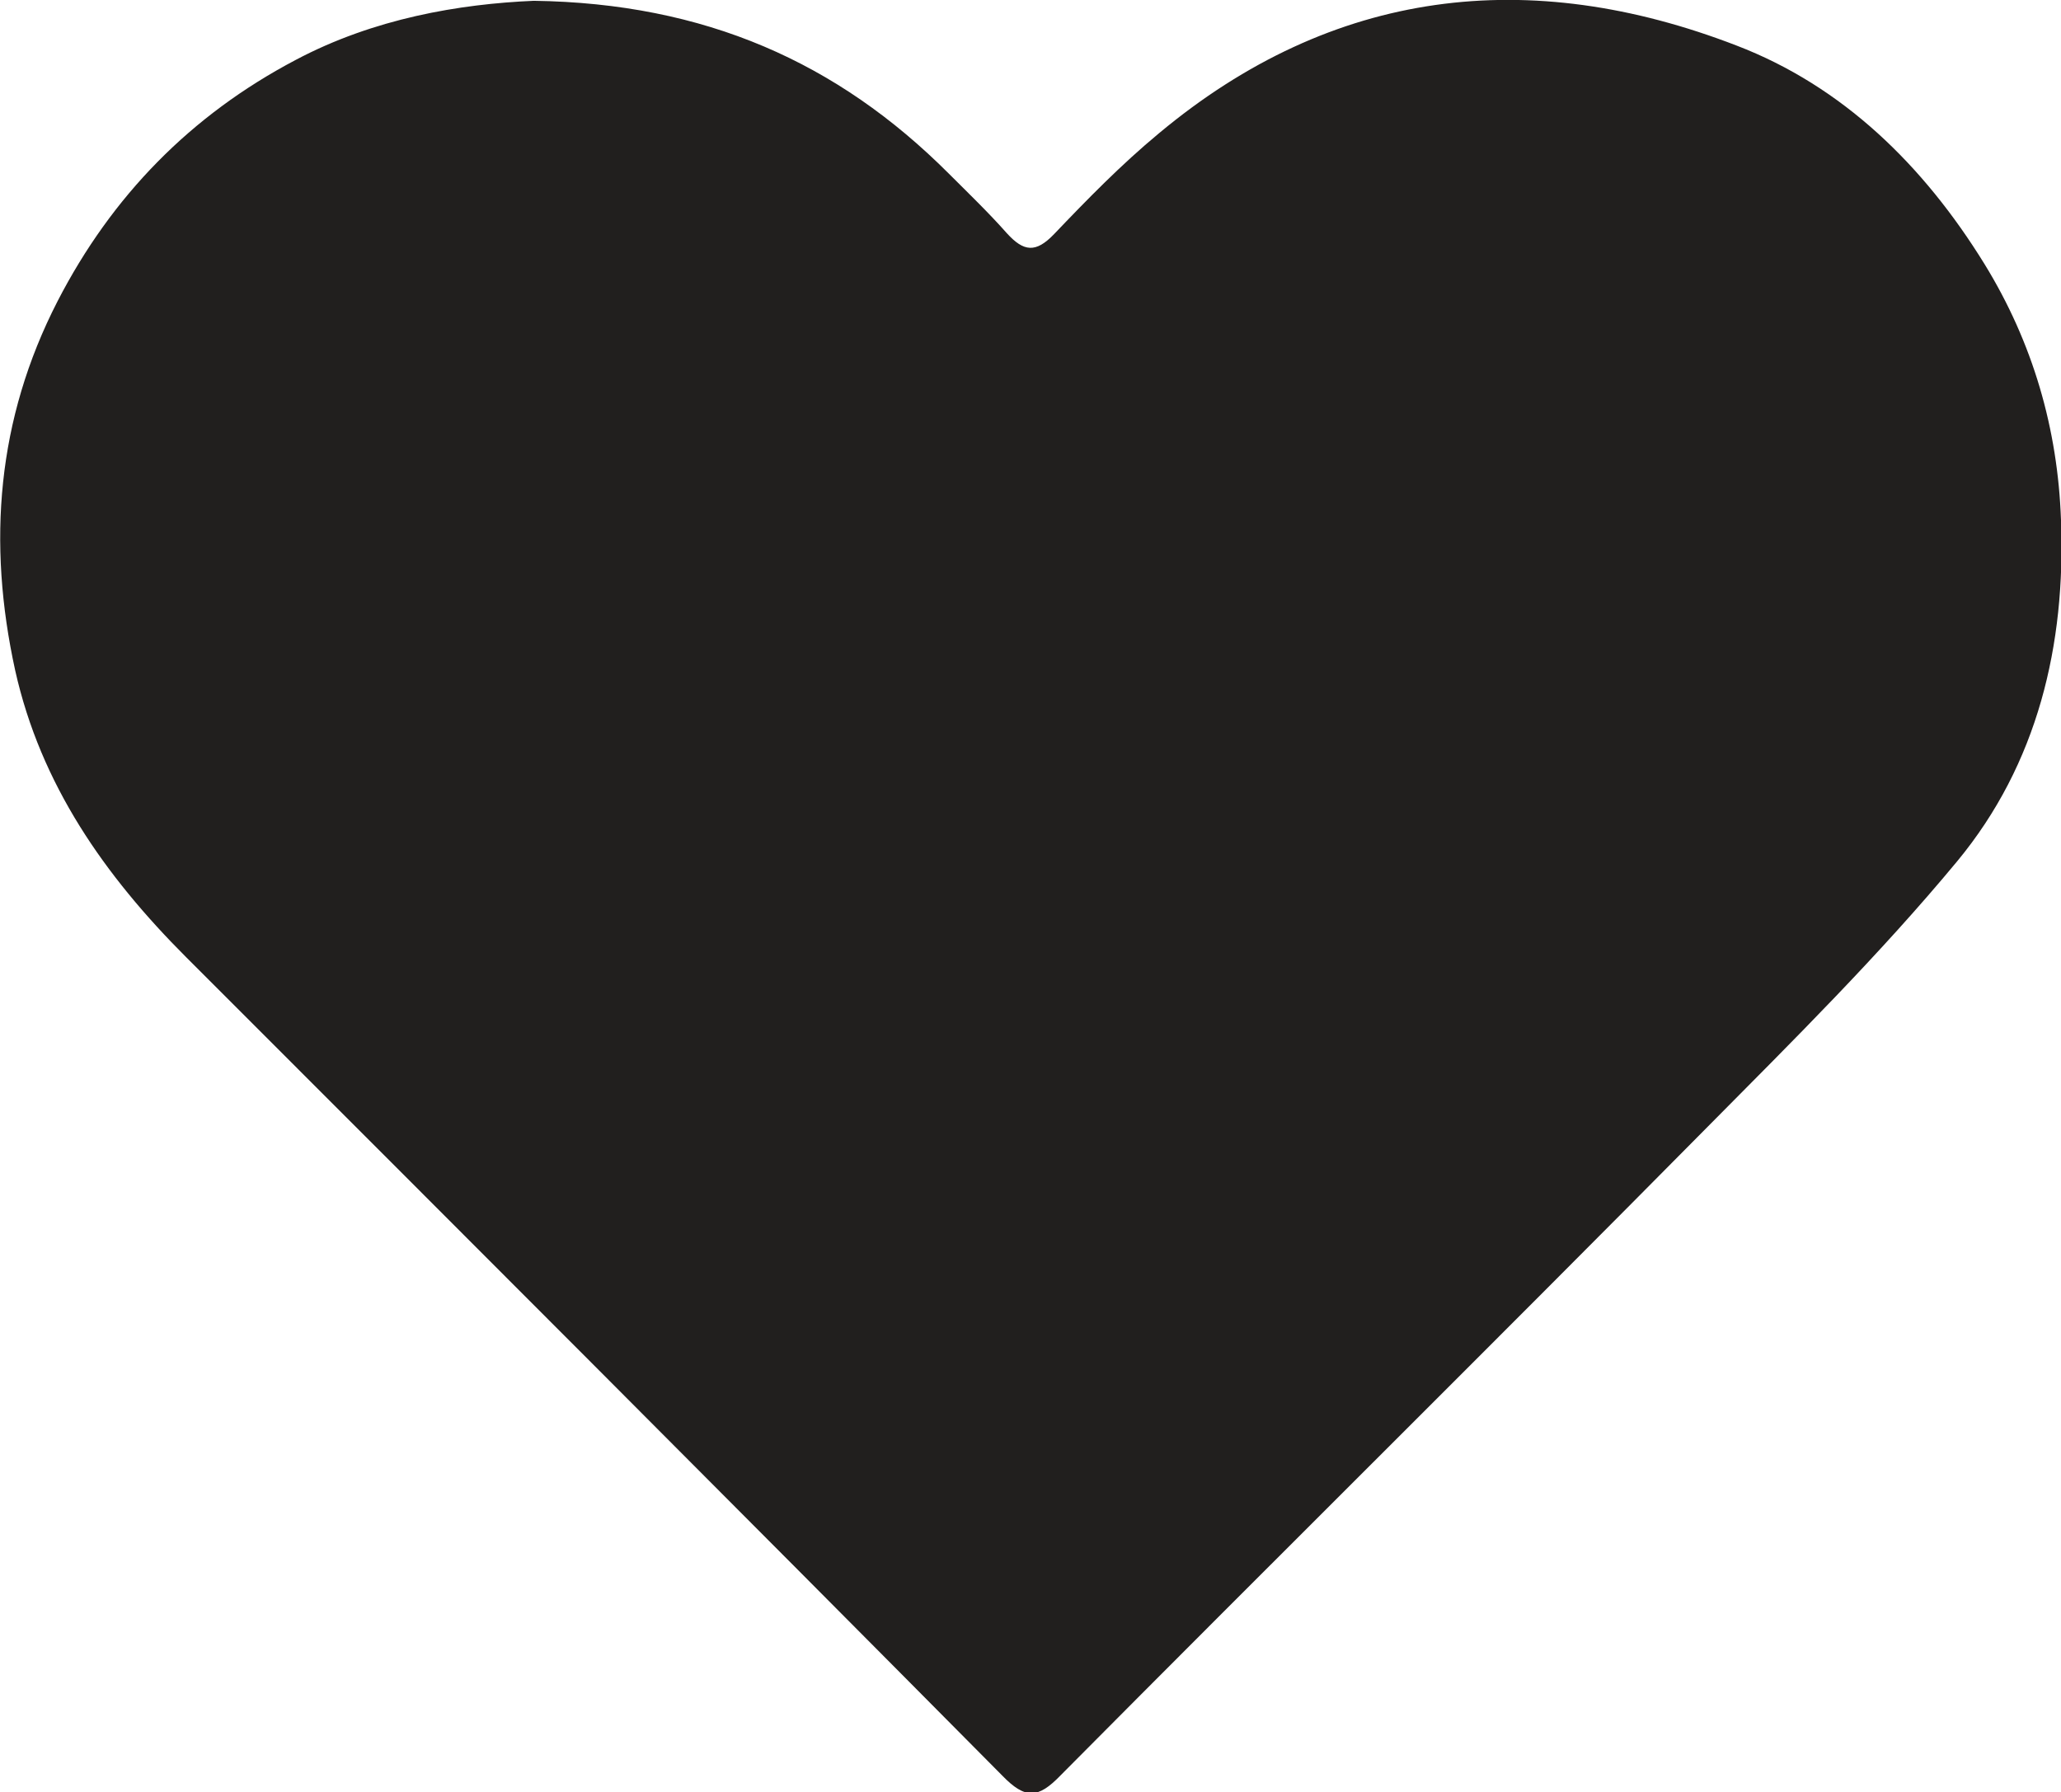 <?xml version="1.0" encoding="UTF-8"?><svg id="_レイヤー_2" xmlns="http://www.w3.org/2000/svg" viewBox="0 0 25.79 22.43"><defs><style>.cls-1{fill:#211f1e;}</style></defs><g id="_トップデザイン"><g id="Jqtu2g"><path class="cls-1" d="M6.68.01c2.14.03,3.8.77,5.19,2.16.25.25.5.49.73.75.21.23.36.25.59.01.42-.44.84-.87,1.31-1.26,2.18-1.82,4.64-2.1,7.23-1.1,1.33.51,2.34,1.5,3.1,2.73.61.99.92,2.07.96,3.21.06,1.56-.29,3.05-1.3,4.27-.97,1.17-2.05,2.24-3.12,3.32-2.69,2.72-5.41,5.41-8.1,8.12-.28.29-.44.3-.73,0-3.39-3.42-6.8-6.83-10.21-10.24-1.02-1.02-1.82-2.16-2.14-3.59C-.16,6.79-.04,5.25.72,3.77c.68-1.32,1.67-2.33,2.98-3.02C4.68.23,5.75.05,6.68.01Z"/></g></g></svg>